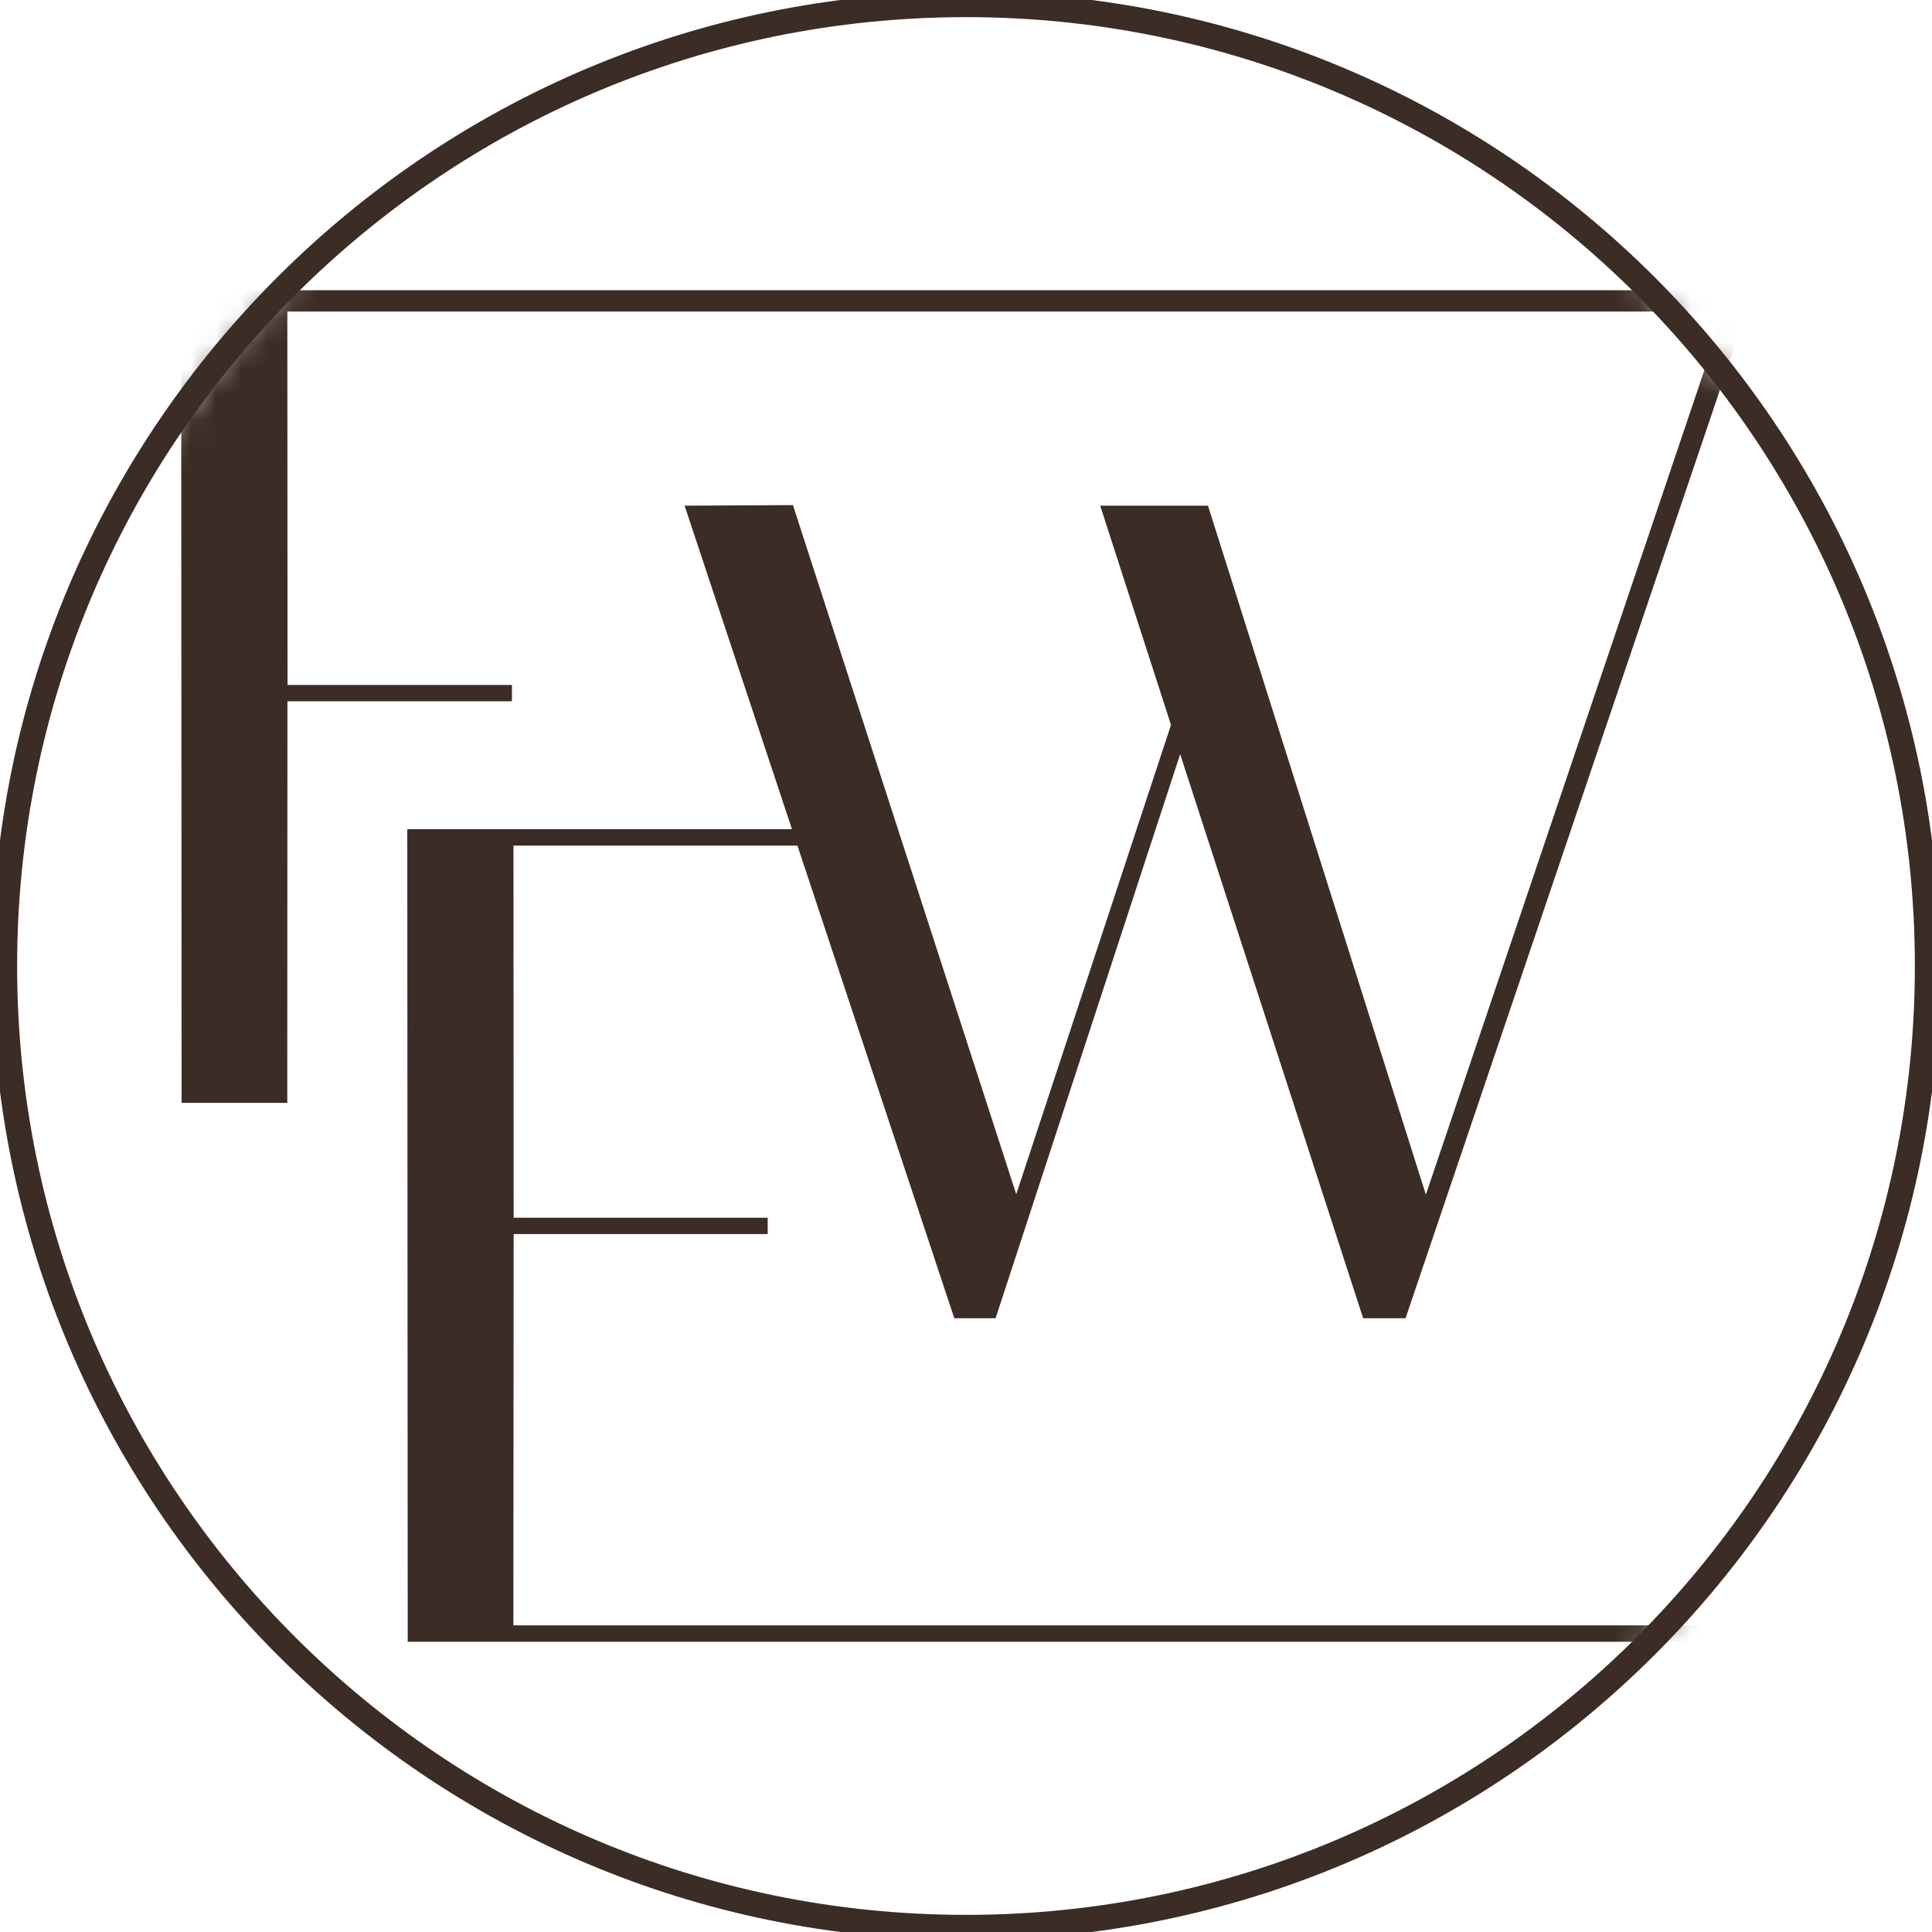<svg width="76" height="76" viewBox="0 0 76 76" fill="none" xmlns="http://www.w3.org/2000/svg">
<g clip-path="url(#clip0_91_353)">
<mask id="mask0_91_353" style="mask-type:luminance" maskUnits="userSpaceOnUse" x="0" y="0" width="76" height="76">
<path d="M38 75.821C58.888 75.821 75.821 58.888 75.821 38C75.821 17.112 58.888 0.179 38 0.179C17.112 0.179 0.179 17.112 0.179 38C0.179 58.888 17.112 75.821 38 75.821Z" fill="white"/>
</mask>
<g mask="url(#mask0_91_353)">
<path d="M67.502 11.416H11.3H7.126L7.144 43.382H11.3L11.307 27.434V27.587H20.137L20.14 26.945H11.311L11.303 12.256H67.499L67.502 11.416Z" fill="#3B2C25"/>
<path d="M66.922 63.938H20.195L20.206 48.544H30.199V47.902H20.206L20.199 33.264H34.946V32.618H20.199H16.021L16.039 64.584H20.195H66.922V63.938Z" fill="#3B2C25"/>
<path d="M67.999 11.738L56.09 46.994L47.519 19.892H43.279L46.02 28.379L46.063 28.521L39.977 46.979L31.192 19.87L26.93 19.892L37.54 51.857H39.164L46.425 29.667L53.623 51.857H55.291L68.878 11.738H67.999Z" fill="#3B2C25"/>
</g>
<path d="M38 75.821C58.888 75.821 75.821 58.888 75.821 38C75.821 17.112 58.888 0.179 38 0.179C17.112 0.179 0.179 17.112 0.179 38C0.179 58.888 17.112 75.821 38 75.821Z" stroke="#3B2C25" stroke-width="0.99" stroke-miterlimit="10"/>
</g>
<defs>
<clipPath id="clip0_91_353">
<rect width="76" height="76" fill="white"/>
</clipPath>
</defs>
</svg>
